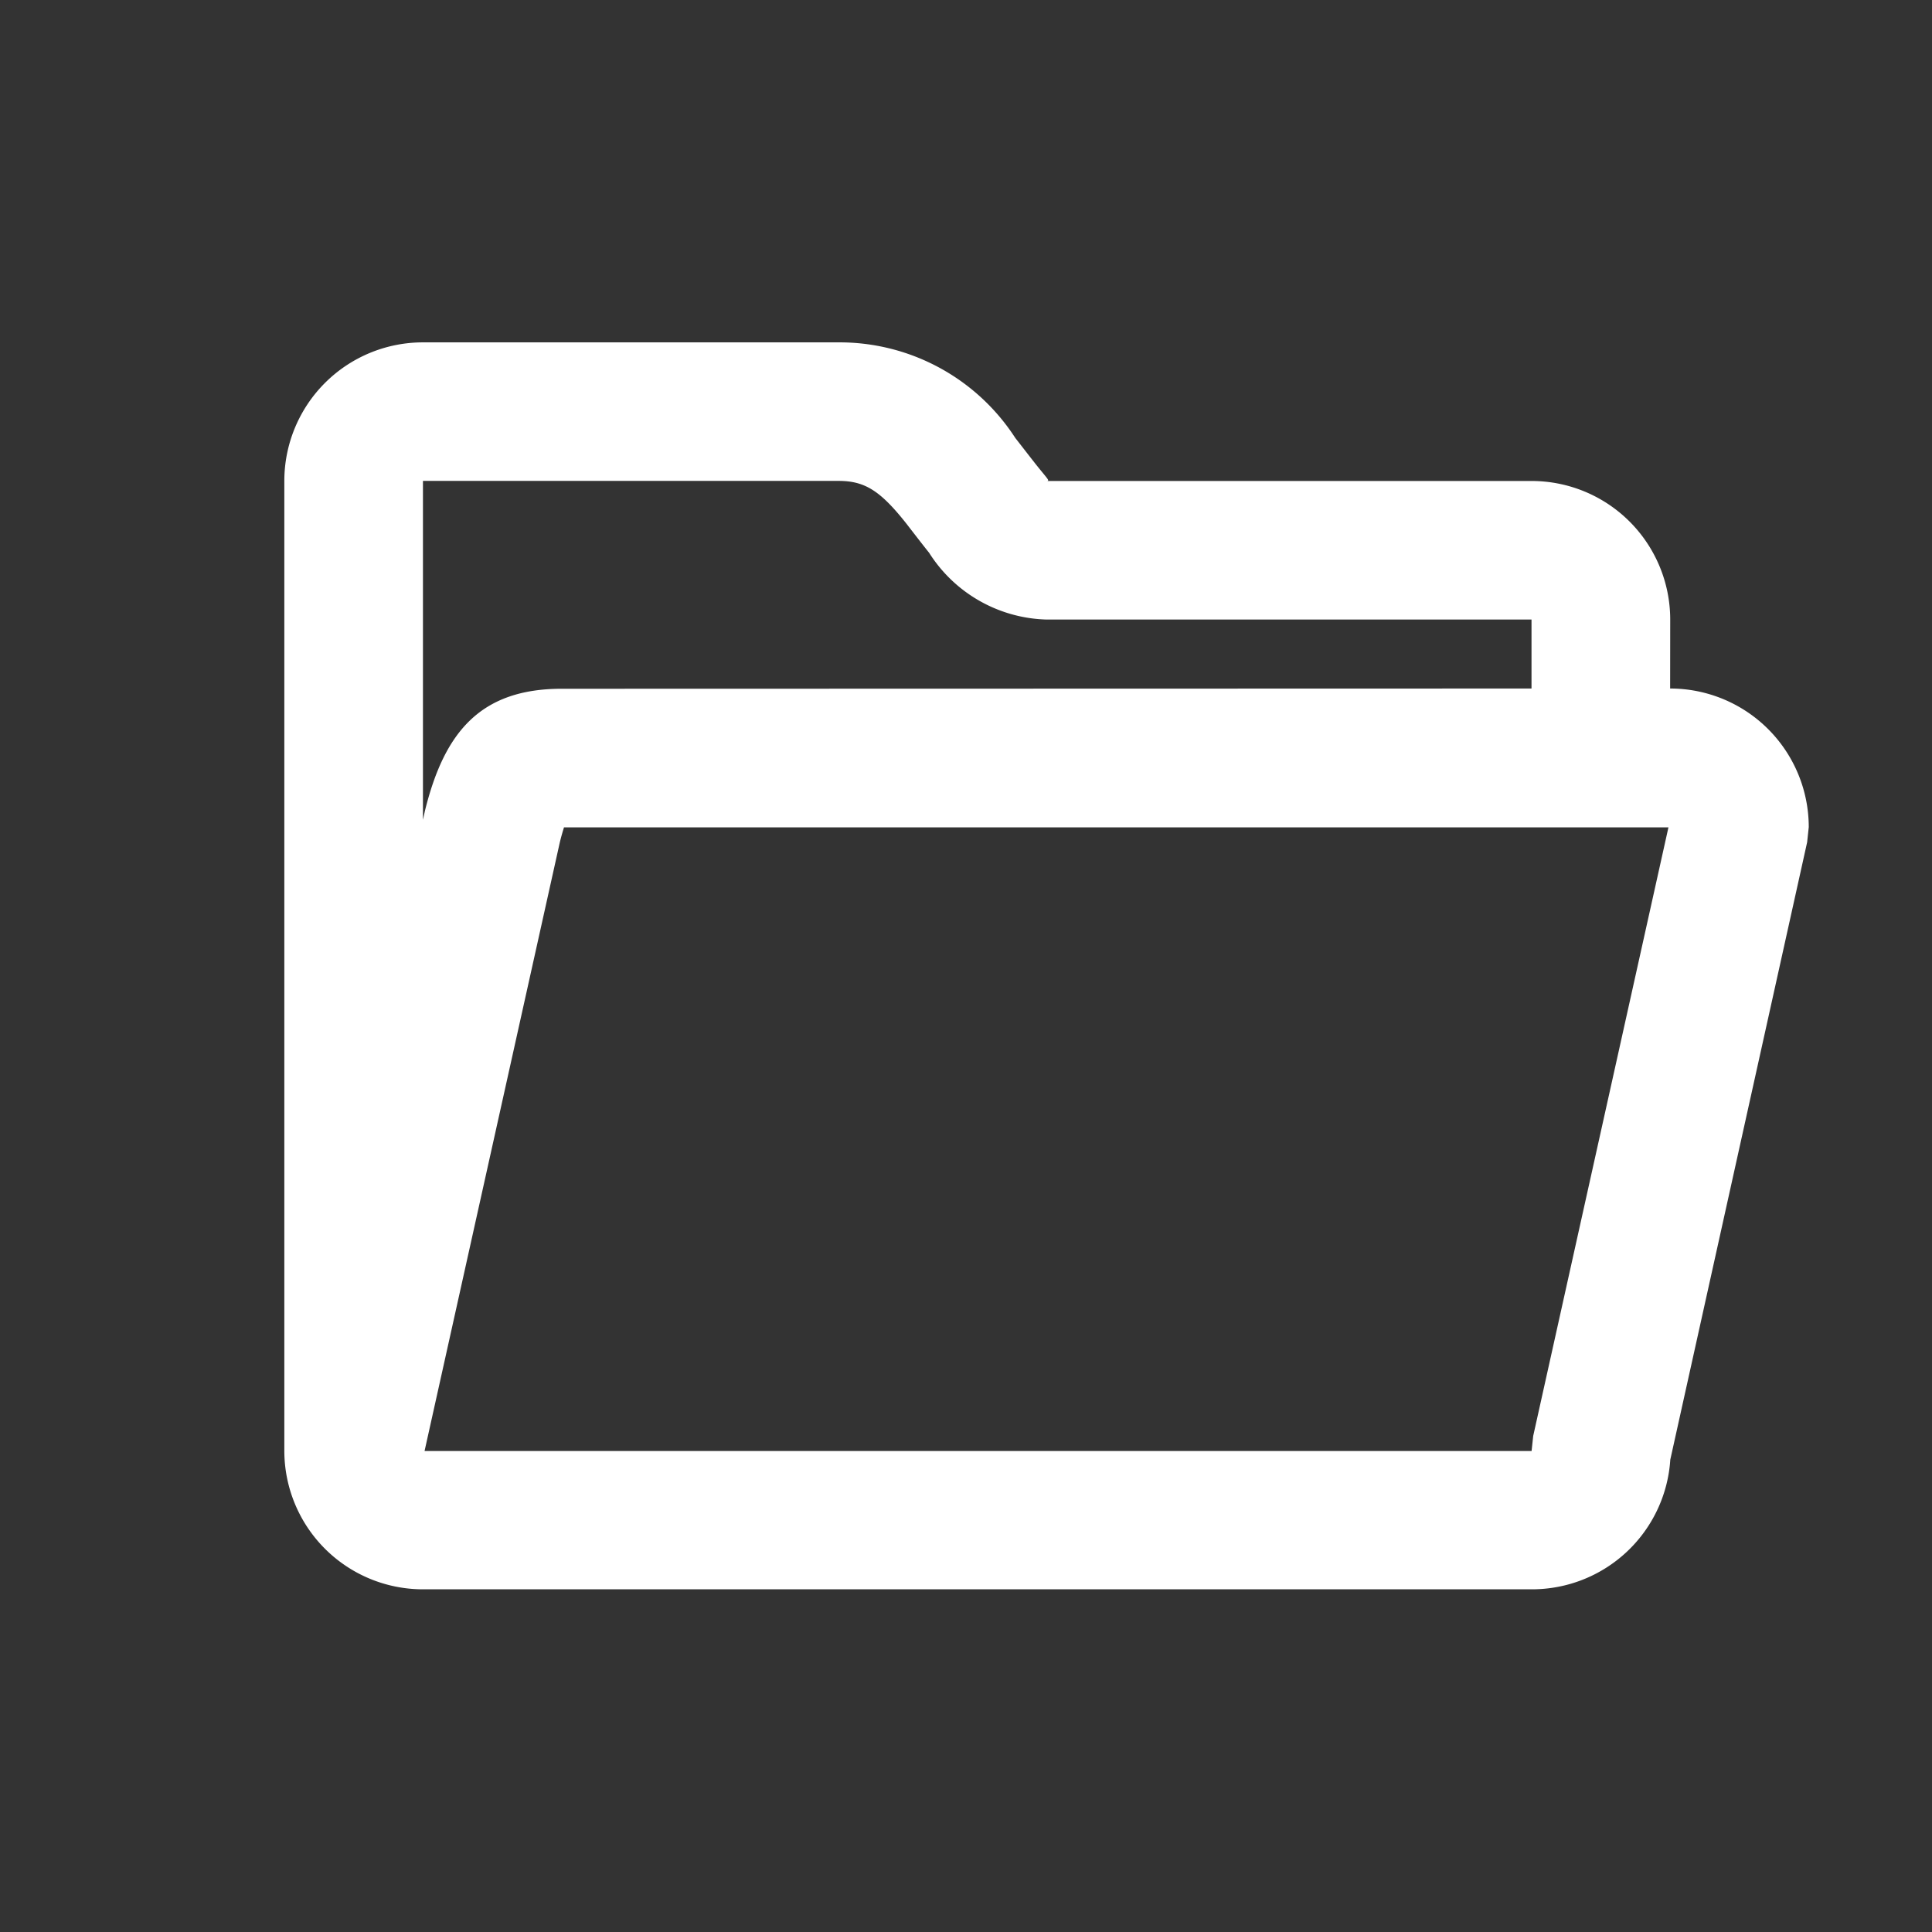 <svg xmlns="http://www.w3.org/2000/svg" width="24" height="24" viewBox="0 0 24 24">
  <rect x="0" y="0" width="24" height="24" fill="#333333" stroke="none"/>
  <g id="icon_category" transform="translate(-7795 -230)">
    <rect id="長方形_116" data-name="長方形 116" width="24" height="24" transform="translate(7795 230)" fill="none"/>
    <path id="folder-opened" d="M18.215,7.3a1.722,1.722,0,0,1,1.722,1.722l-.02.187-1.7,7.67a1.722,1.722,0,0,1-1.718,1.611H2.722A1.722,1.722,0,0,1,1,16.772V4.722A1.722,1.722,0,0,1,2.722,3H7.886A2.6,2.6,0,0,1,10.08,4.187c.041.052.225.29.27.346.135.168.163.188.12.189h6.024a1.722,1.722,0,0,1,1.722,1.722Zm-1.722,0V6.443h-6.03A1.783,1.783,0,0,1,9.01,5.614c-.06-.074-.25-.32-.279-.358-.322-.407-.514-.535-.845-.535H2.722v4.21l.025-.113c.242-.98.692-1.515,1.7-1.515ZM2.742,16.772H16.494l.02-.187,1.68-7.56H4.474c-.013.043-.031.1-.052.187Z" transform="translate(7797.532 231.253)" fill="#fff" fill-rule="evenodd"/>
  </g>
</svg>
